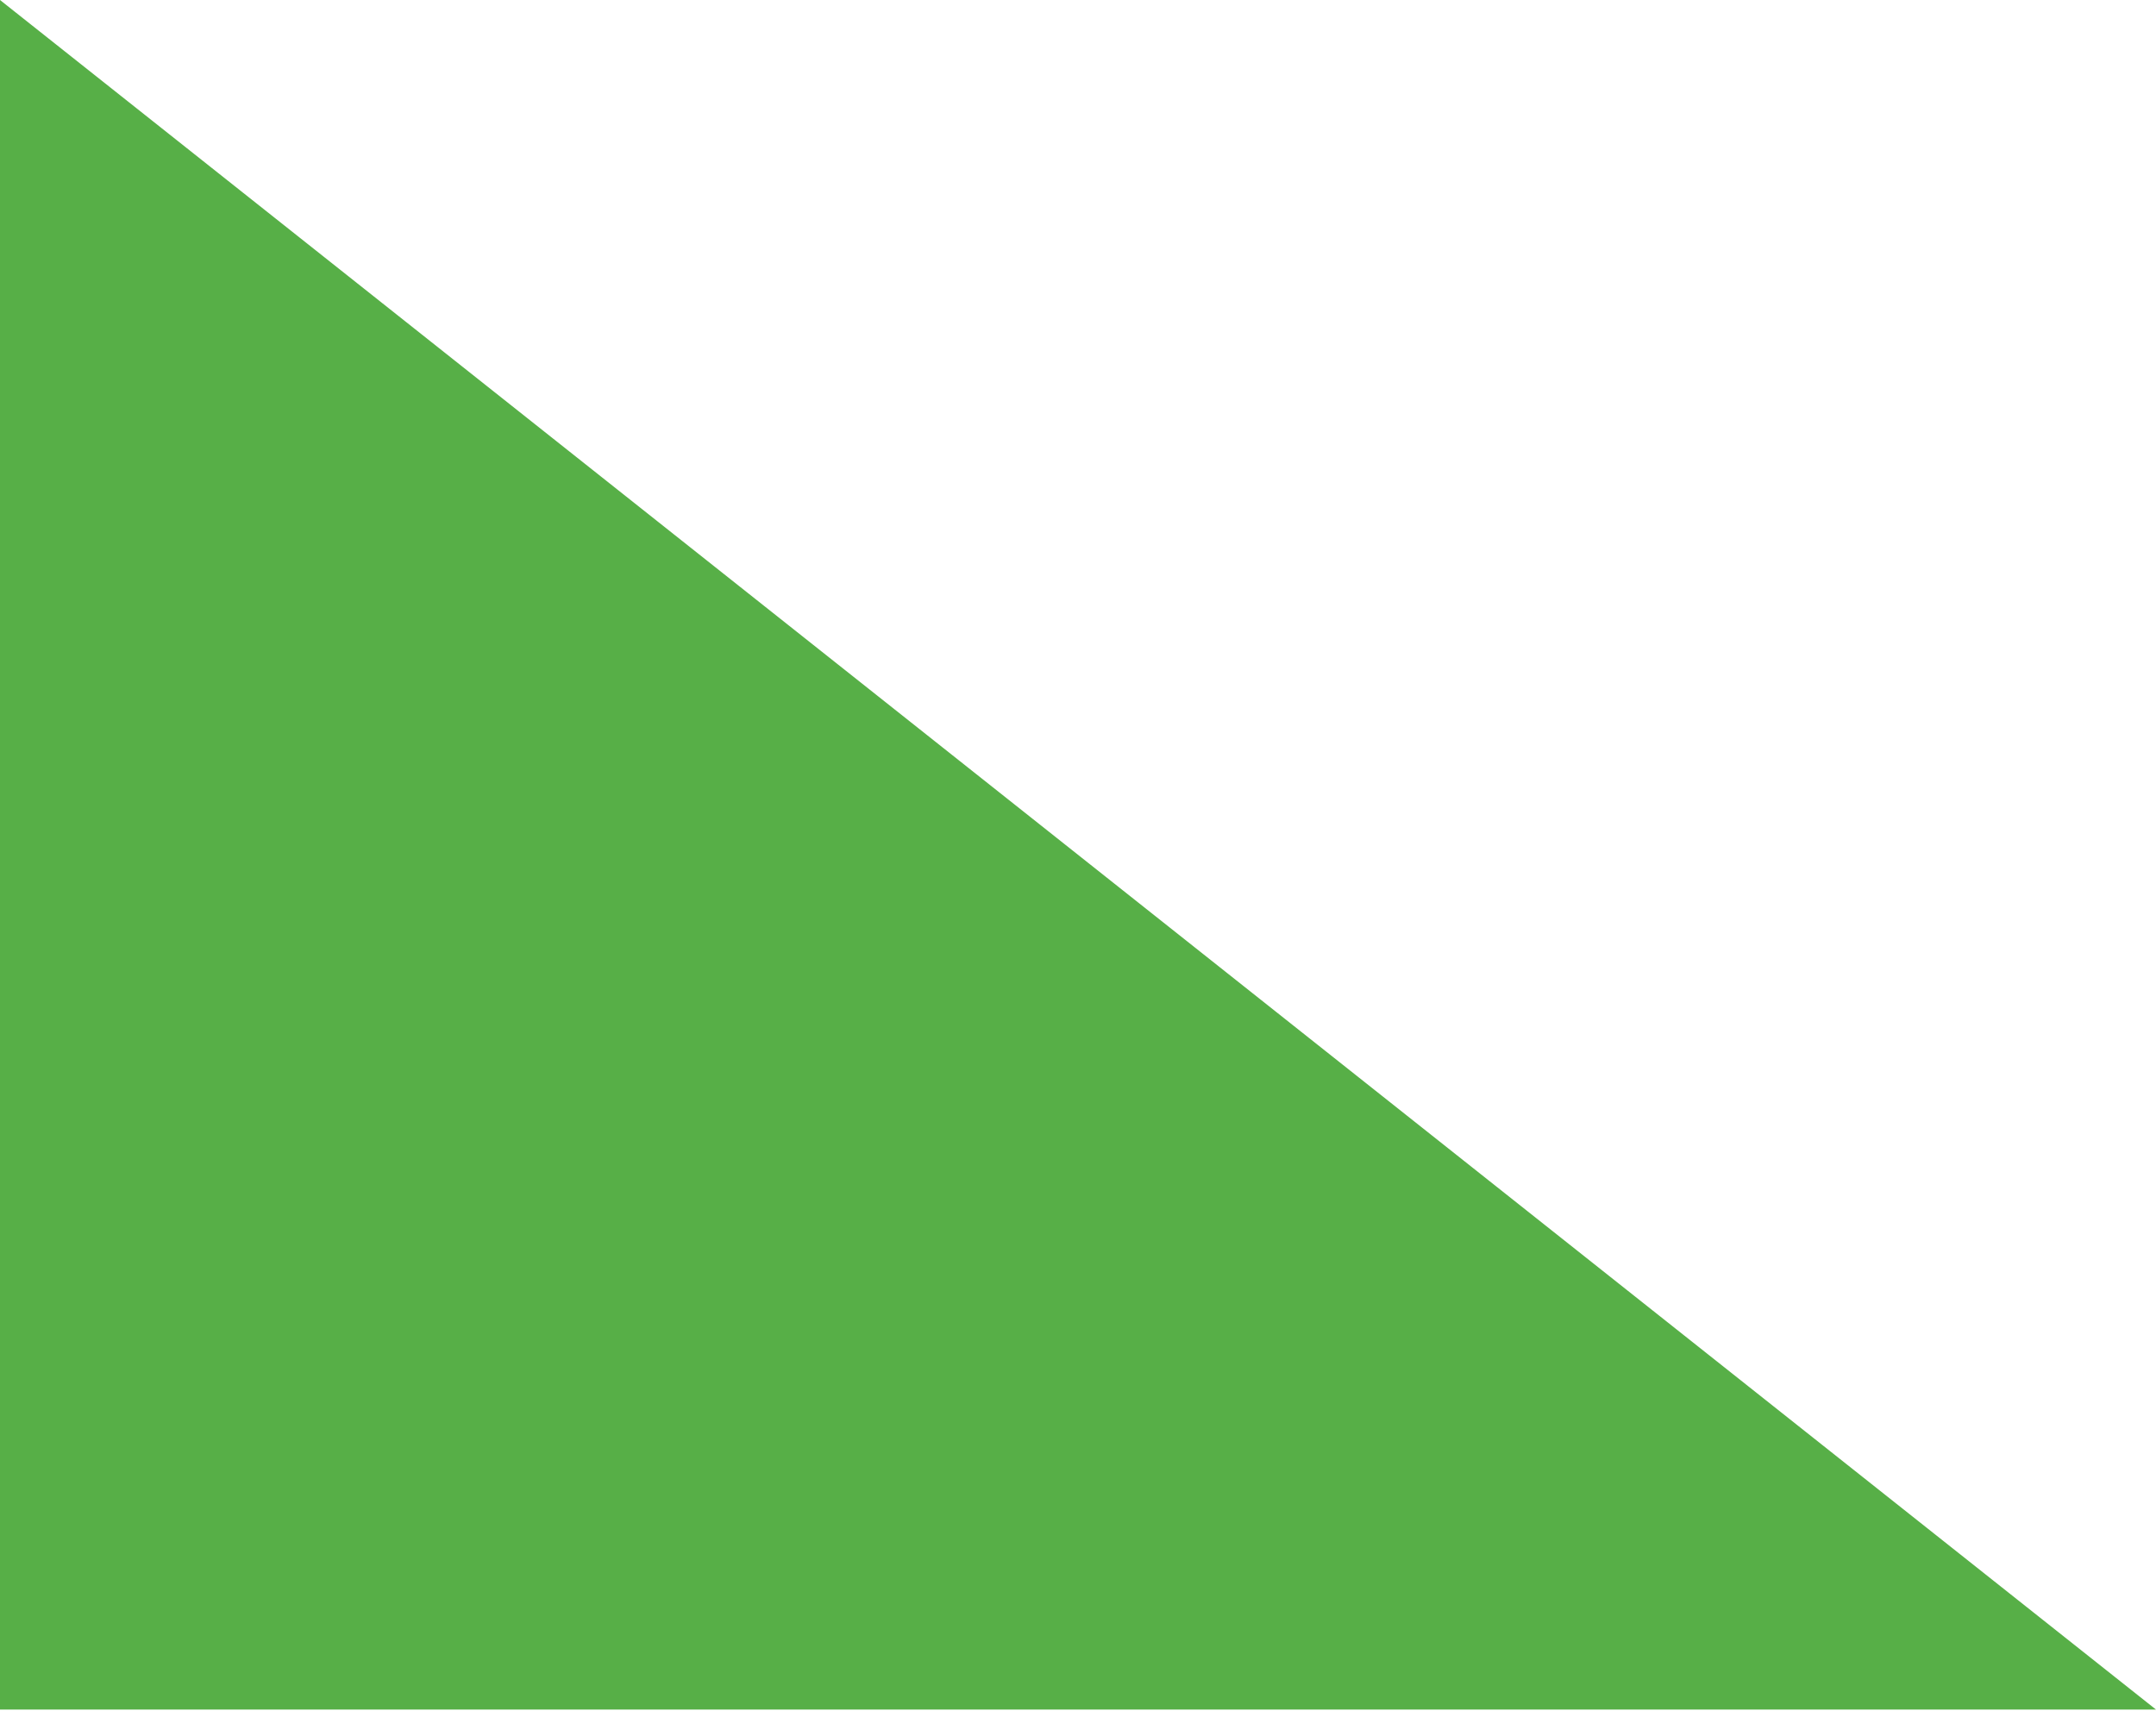 <?xml version="1.0" encoding="utf-8"?>
<!-- Generator: Adobe Illustrator 25.4.1, SVG Export Plug-In . SVG Version: 6.00 Build 0)  -->
<svg version="1.1" id="Laag_1" xmlns="http://www.w3.org/2000/svg" xmlns:xlink="http://www.w3.org/1999/xlink" x="0px" y="0px"
	 viewBox="0 0 160 127" style="enable-background:new 0 0 160 127;" xml:space="preserve">
<style type="text/css">
	.st0{fill:#57AF47;}
</style>
<polygon class="st0" points="0,126.87 0,0 160,126.87 "/>
</svg>
